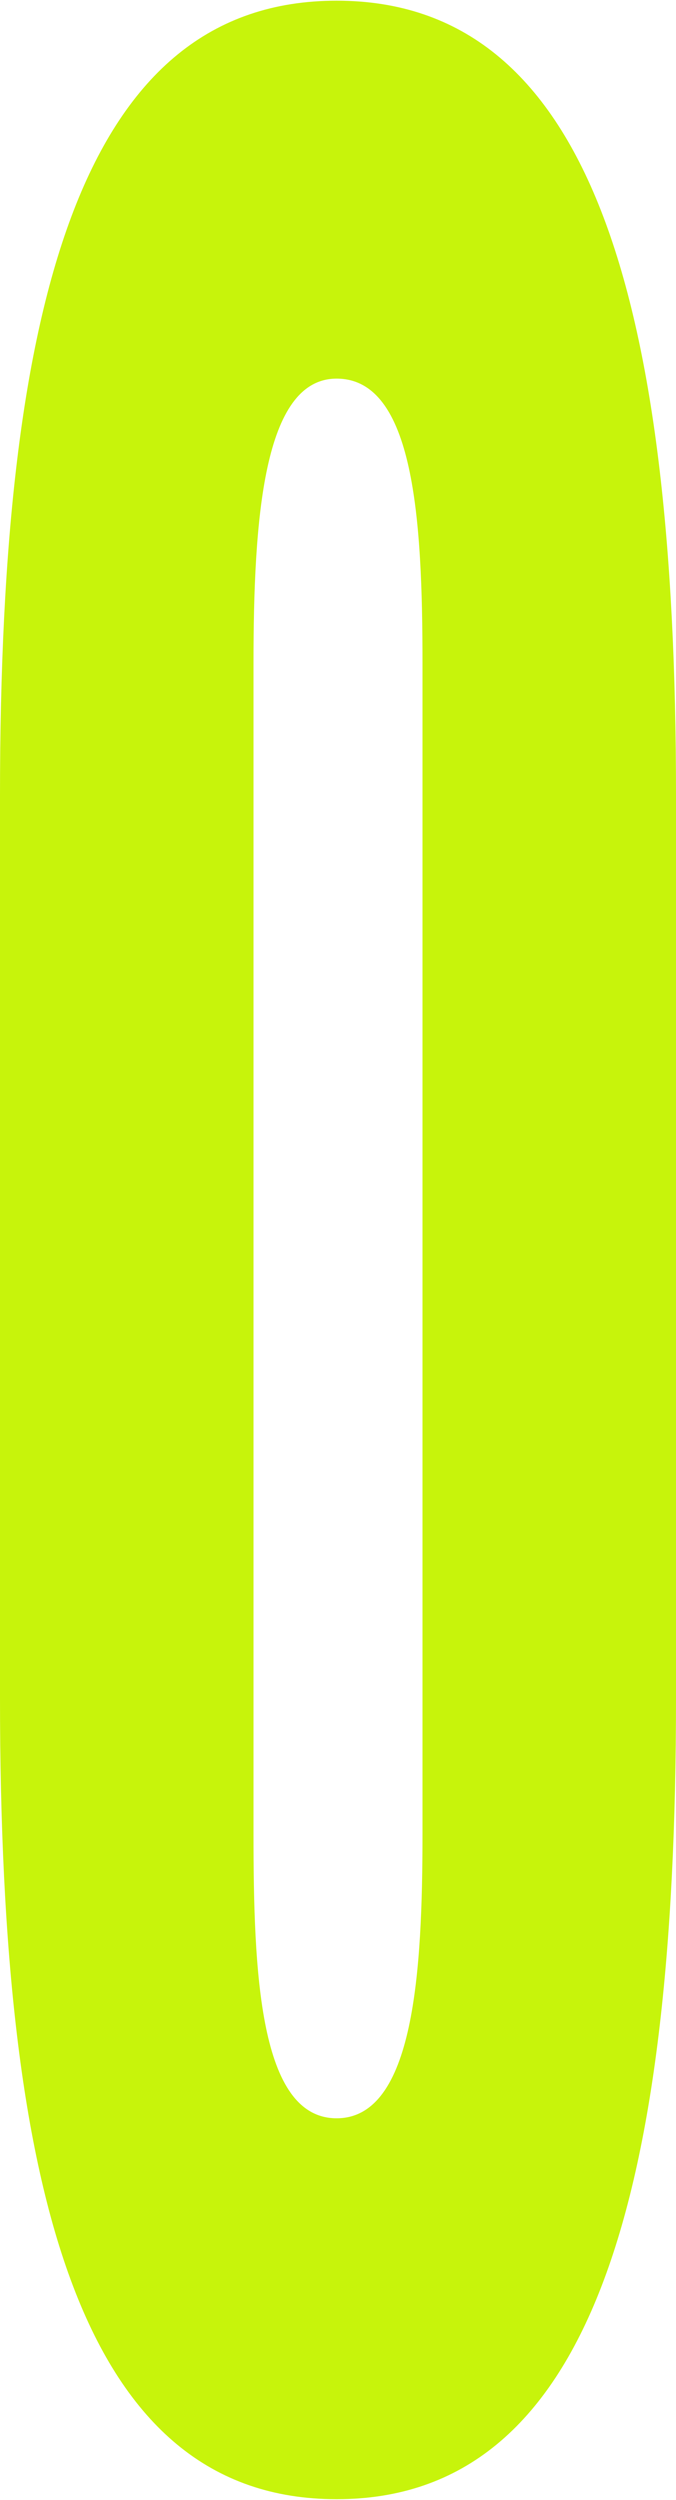 <?xml version="1.0" encoding="UTF-8"?>
<svg id="Layer_1" data-name="Layer 1" xmlns="http://www.w3.org/2000/svg" viewBox="0 0 541.38 2000">
  <defs>
    <style>
      .cls-1 {
        fill: #c7f40b;
      }
    </style>
  </defs>
  <path class="cls-1" d="m0,1358.75v-722.29C0,235.72,67.67.55,269.58.55s271.8,235.16,271.8,635.9v722.29c0,400.74-68.78,640.7-271.8,640.7S0,1759.48,0,1358.75Zm338.36,107.98v-935.86c0-115.18-6.66-227.96-68.78-227.96-58.8,0-66.56,112.78-66.56,227.96v935.86c0,110.38,4.44,227.96,66.56,227.96s68.78-117.58,68.78-227.96Z"/>
</svg>
